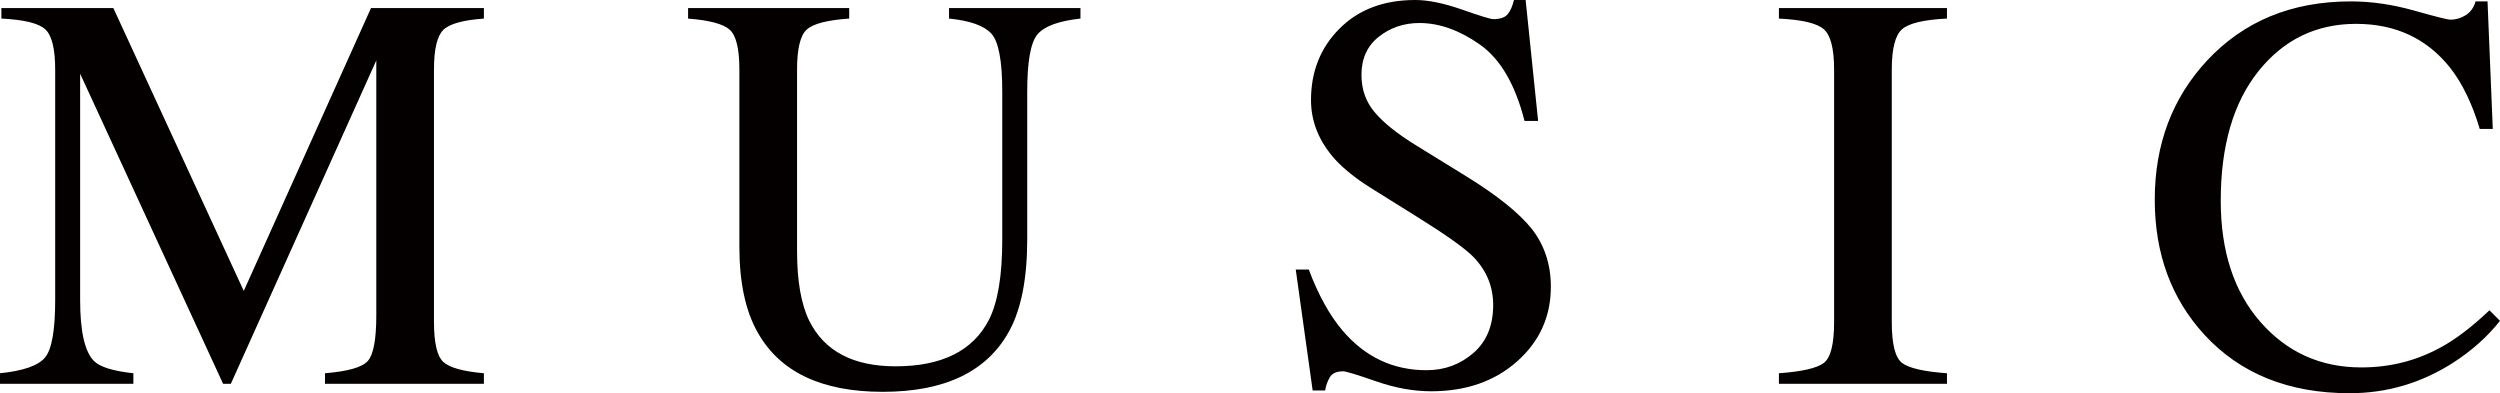 <svg xmlns="http://www.w3.org/2000/svg" viewBox="0 0 286.135 45.005"><path d="M0 42.72c2.687-.275 4.412-.883 5.173-1.823.762-.941 1.143-3.124 1.143-6.55V7.962c0-2.347-.37-3.875-1.11-4.583C4.463 2.67 2.781 2.253.158 2.126V.92h12.815L27.9 33.297 42.464.92h12.92v1.207c-2.413.169-3.968.607-4.666 1.315-.698.709-1.048 2.215-1.048 4.52v28.891c0 2.368.35 3.886 1.048 4.552s2.253 1.103 4.665 1.315v1.206H37.197V42.72c2.624-.212 4.258-.681 4.904-1.41.645-.73.968-2.47.968-5.219V6.915L26.422 43.926h-.888L9.172 8.437v25.91c0 3.553.518 5.867 1.556 6.945.676.699 2.19 1.174 4.538 1.428v1.206H0V42.72zM97.194.92v1.206c-2.497.17-4.116.588-4.856 1.254-.74.667-1.111 2.196-1.111 4.586v20.789c0 3.407.465 6.062 1.397 7.966 1.734 3.47 5.024 5.205 9.87 5.205 5.31 0 8.876-1.777 10.696-5.332 1.016-1.988 1.523-5.056 1.523-9.204V10.474c0-3.534-.423-5.75-1.27-6.65-.846-.899-2.454-1.465-4.823-1.698V.92h15.044v1.206c-2.519.276-4.164.884-4.936 1.825-.773.942-1.158 3.116-1.158 6.523V27.39c0 4.486-.688 7.988-2.063 10.506-2.54 4.634-7.364 6.95-14.473 6.95-7.025 0-11.807-2.285-14.346-6.855-1.375-2.454-2.063-5.692-2.063-9.712V7.966c0-2.37-.364-3.888-1.095-4.554-.73-.667-2.322-1.095-4.776-1.285V.92h18.44zm52.602 29.93c1.098 2.92 2.388 5.247 3.866 6.982 2.578 3.026 5.778 4.539 9.603 4.539 2.07 0 3.86-.656 5.37-1.968 1.511-1.312 2.266-3.142 2.266-5.49 0-2.117-.76-3.957-2.279-5.523-.993-.994-3.084-2.486-6.273-4.475l-5.543-3.46c-1.67-1.058-3-2.126-3.995-3.206-1.841-2.052-2.761-4.316-2.761-6.792 0-3.279 1.09-6.008 3.27-8.188C155.497 1.089 158.385 0 161.982 0c1.48 0 3.264.365 5.348 1.095s3.274 1.095 3.57 1.095c.805 0 1.36-.19 1.667-.571.307-.381.544-.92.714-1.62h1.334l1.428 13.839h-1.555c-1.06-4.168-2.757-7.078-5.094-8.728-2.34-1.65-4.65-2.476-6.935-2.476-1.777 0-3.328.524-4.65 1.571-1.323 1.048-1.984 2.502-1.984 4.364 0 1.672.507 3.1 1.52 4.285 1.013 1.206 2.589 2.465 4.723 3.777l5.71 3.523c3.572 2.2 6.091 4.221 7.557 6.062 1.446 1.862 2.167 4.062 2.167 6.602 0 3.406-1.285 6.252-3.856 8.537-2.57 2.285-5.855 3.428-9.855 3.428-2.01 0-4.11-.381-6.3-1.143-2.19-.762-3.443-1.142-3.76-1.142-.762 0-1.276.233-1.54.698-.264.466-.44.963-.523 1.492h-1.429l-1.936-13.839h1.492zm53.808 11.87c2.646-.19 4.36-.584 5.143-1.183.782-.6 1.173-2.153 1.173-4.657V7.966c0-2.39-.391-3.93-1.173-4.617-.784-.688-2.498-1.096-5.143-1.223V.92h19.234v1.206c-2.645.128-4.359.535-5.142 1.223-.782.687-1.174 2.227-1.174 4.617v28.915c0 2.503.392 4.056 1.174 4.656.783.6 2.497.994 5.142 1.183v1.206h-19.234V42.72zm72.692-41.514c2.476.698 3.862 1.048 4.158 1.048.614 0 1.195-.17 1.746-.508.55-.339.93-.868 1.142-1.587h1.366l.602 14.6h-1.491c-.868-2.899-2-5.237-3.397-7.015-2.666-3.343-6.252-5.014-10.76-5.014-4.548 0-8.267 1.798-11.155 5.395-2.888 3.597-4.333 8.548-4.333 14.854 0 5.798 1.519 10.426 4.555 13.886 3.036 3.459 6.882 5.188 11.537 5.188 3.364 0 6.464-.803 9.299-2.412 1.63-.909 3.417-2.285 5.364-4.126l1.206 1.206c-1.44 1.82-3.226 3.418-5.363 4.793-3.64 2.327-7.586 3.491-11.839 3.491-6.982 0-12.526-2.232-16.63-6.697-3.789-4.126-5.682-9.278-5.682-15.456 0-6.326 2-11.637 5.998-15.933 4.21-4.507 9.69-6.76 16.44-6.76 2.35 0 4.762.349 7.237 1.047z" fill="#040000"/></svg>